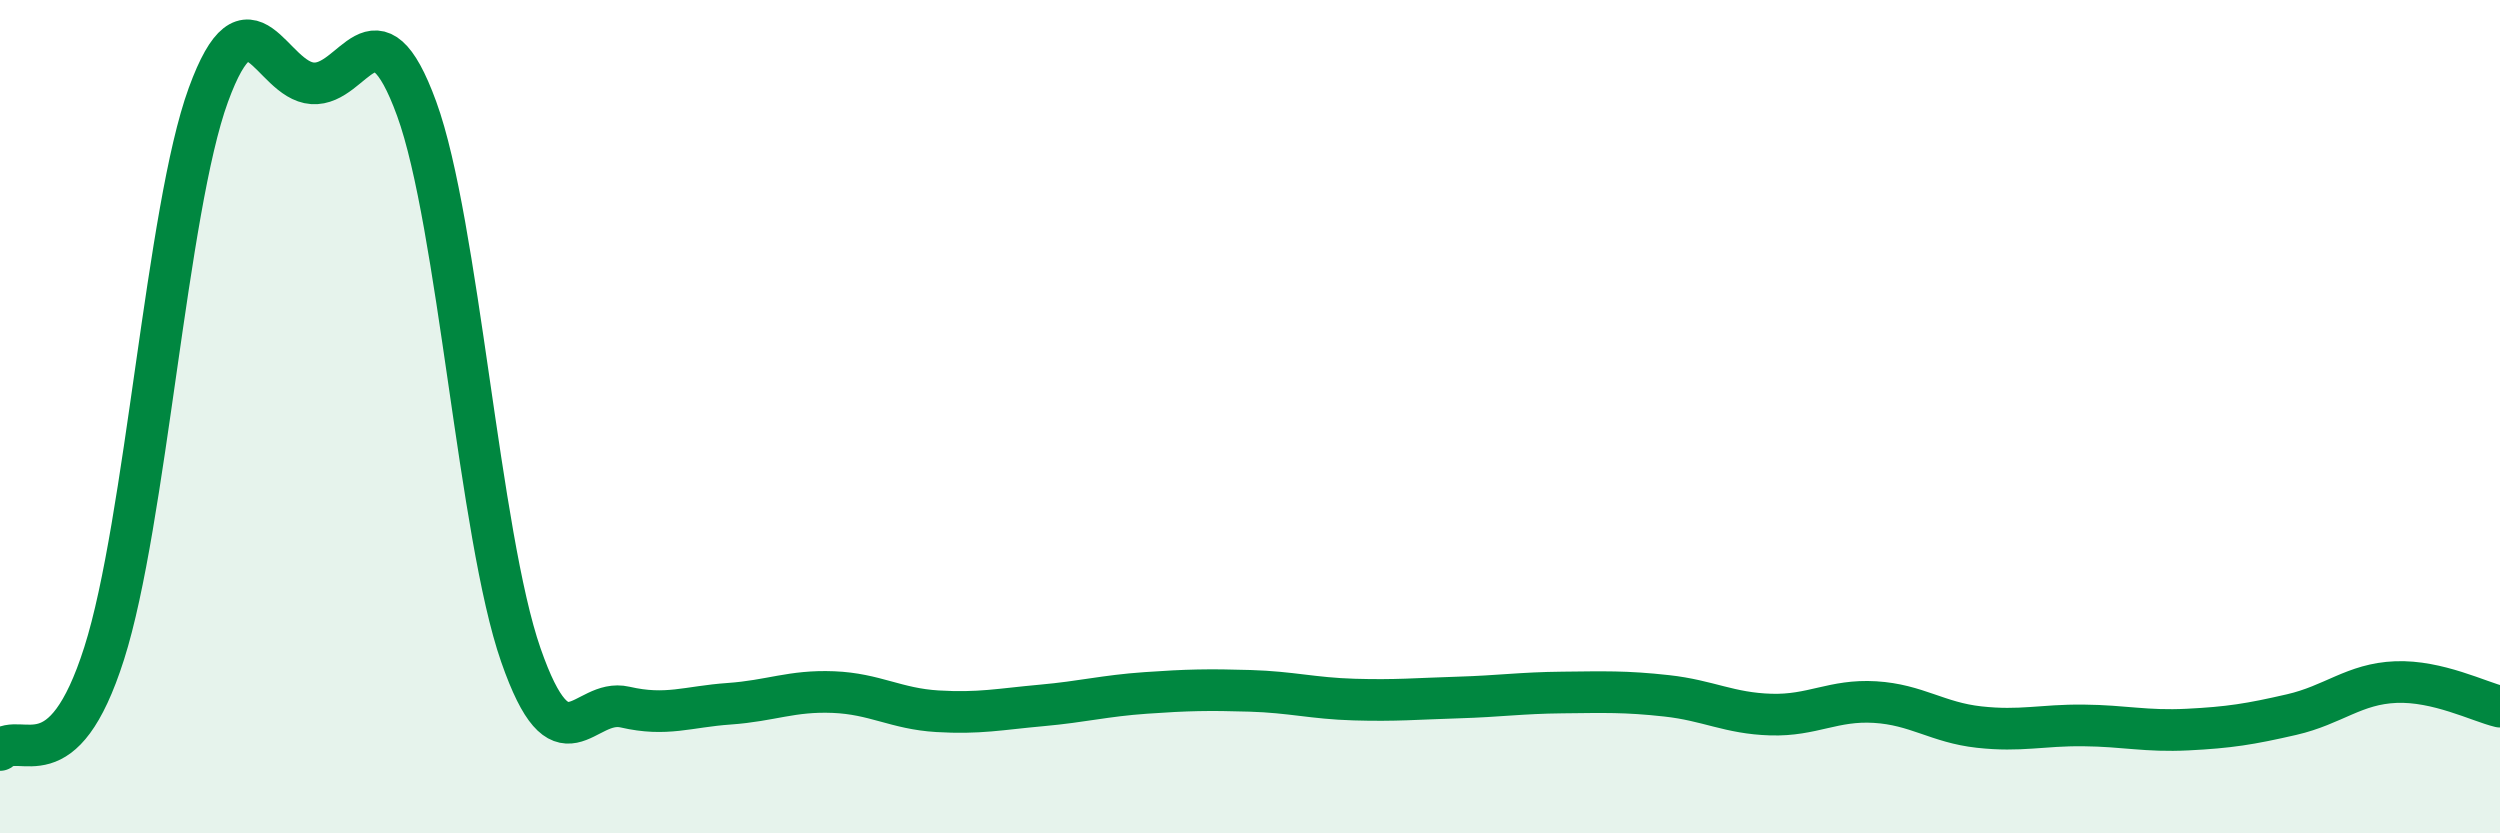 
    <svg width="60" height="20" viewBox="0 0 60 20" xmlns="http://www.w3.org/2000/svg">
      <path
        d="M 0,18 C 0.5,17.54 1.5,18.82 2.5,15.68 C 3.5,12.54 4,5.02 5,2.28 C 6,-0.46 6.5,1.93 7.5,2 C 8.5,2.07 9,-0.13 10,2.61 C 11,5.35 11.5,12.85 12.5,15.72 C 13.5,18.59 14,16.74 15,16.97 C 16,17.2 16.5,16.96 17.5,16.89 C 18.5,16.82 19,16.57 20,16.61 C 21,16.65 21.5,17.01 22.5,17.07 C 23.5,17.13 24,17.02 25,16.93 C 26,16.84 26.5,16.7 27.5,16.63 C 28.5,16.56 29,16.55 30,16.58 C 31,16.61 31.5,16.76 32.5,16.79 C 33.5,16.82 34,16.77 35,16.74 C 36,16.71 36.5,16.63 37.5,16.62 C 38.5,16.61 39,16.59 40,16.7 C 41,16.81 41.5,17.12 42.5,17.15 C 43.5,17.18 44,16.79 45,16.85 C 46,16.91 46.5,17.34 47.5,17.45 C 48.5,17.56 49,17.4 50,17.41 C 51,17.42 51.5,17.56 52.5,17.51 C 53.5,17.46 54,17.38 55,17.15 C 56,16.92 56.5,16.41 57.5,16.37 C 58.5,16.33 59.5,16.84 60,16.96L60 20L0 20Z"
        fill="#008740"
        opacity="0.1"
        stroke-linecap="round"
        stroke-linejoin="round"
      />
      <path
        d="M 0,18 C 0.5,17.54 1.5,18.82 2.5,15.68 C 3.5,12.54 4,5.02 5,2.28 C 6,-0.46 6.5,1.93 7.5,2 C 8.5,2.07 9,-0.13 10,2.61 C 11,5.35 11.5,12.85 12.5,15.72 C 13.5,18.59 14,16.74 15,16.97 C 16,17.2 16.5,16.96 17.5,16.89 C 18.5,16.82 19,16.57 20,16.61 C 21,16.65 21.5,17.01 22.5,17.07 C 23.5,17.13 24,17.02 25,16.93 C 26,16.84 26.5,16.7 27.5,16.63 C 28.5,16.56 29,16.55 30,16.58 C 31,16.61 31.5,16.76 32.5,16.79 C 33.5,16.82 34,16.77 35,16.74 C 36,16.71 36.5,16.63 37.5,16.62 C 38.5,16.61 39,16.59 40,16.7 C 41,16.81 41.5,17.12 42.5,17.15 C 43.5,17.18 44,16.79 45,16.85 C 46,16.91 46.5,17.34 47.5,17.45 C 48.5,17.56 49,17.4 50,17.41 C 51,17.42 51.5,17.56 52.5,17.51 C 53.5,17.46 54,17.38 55,17.15 C 56,16.92 56.5,16.41 57.5,16.37 C 58.5,16.33 59.5,16.84 60,16.96"
        stroke="#008740"
        stroke-width="1"
        fill="none"
        stroke-linecap="round"
        stroke-linejoin="round"
      />
    </svg>
  